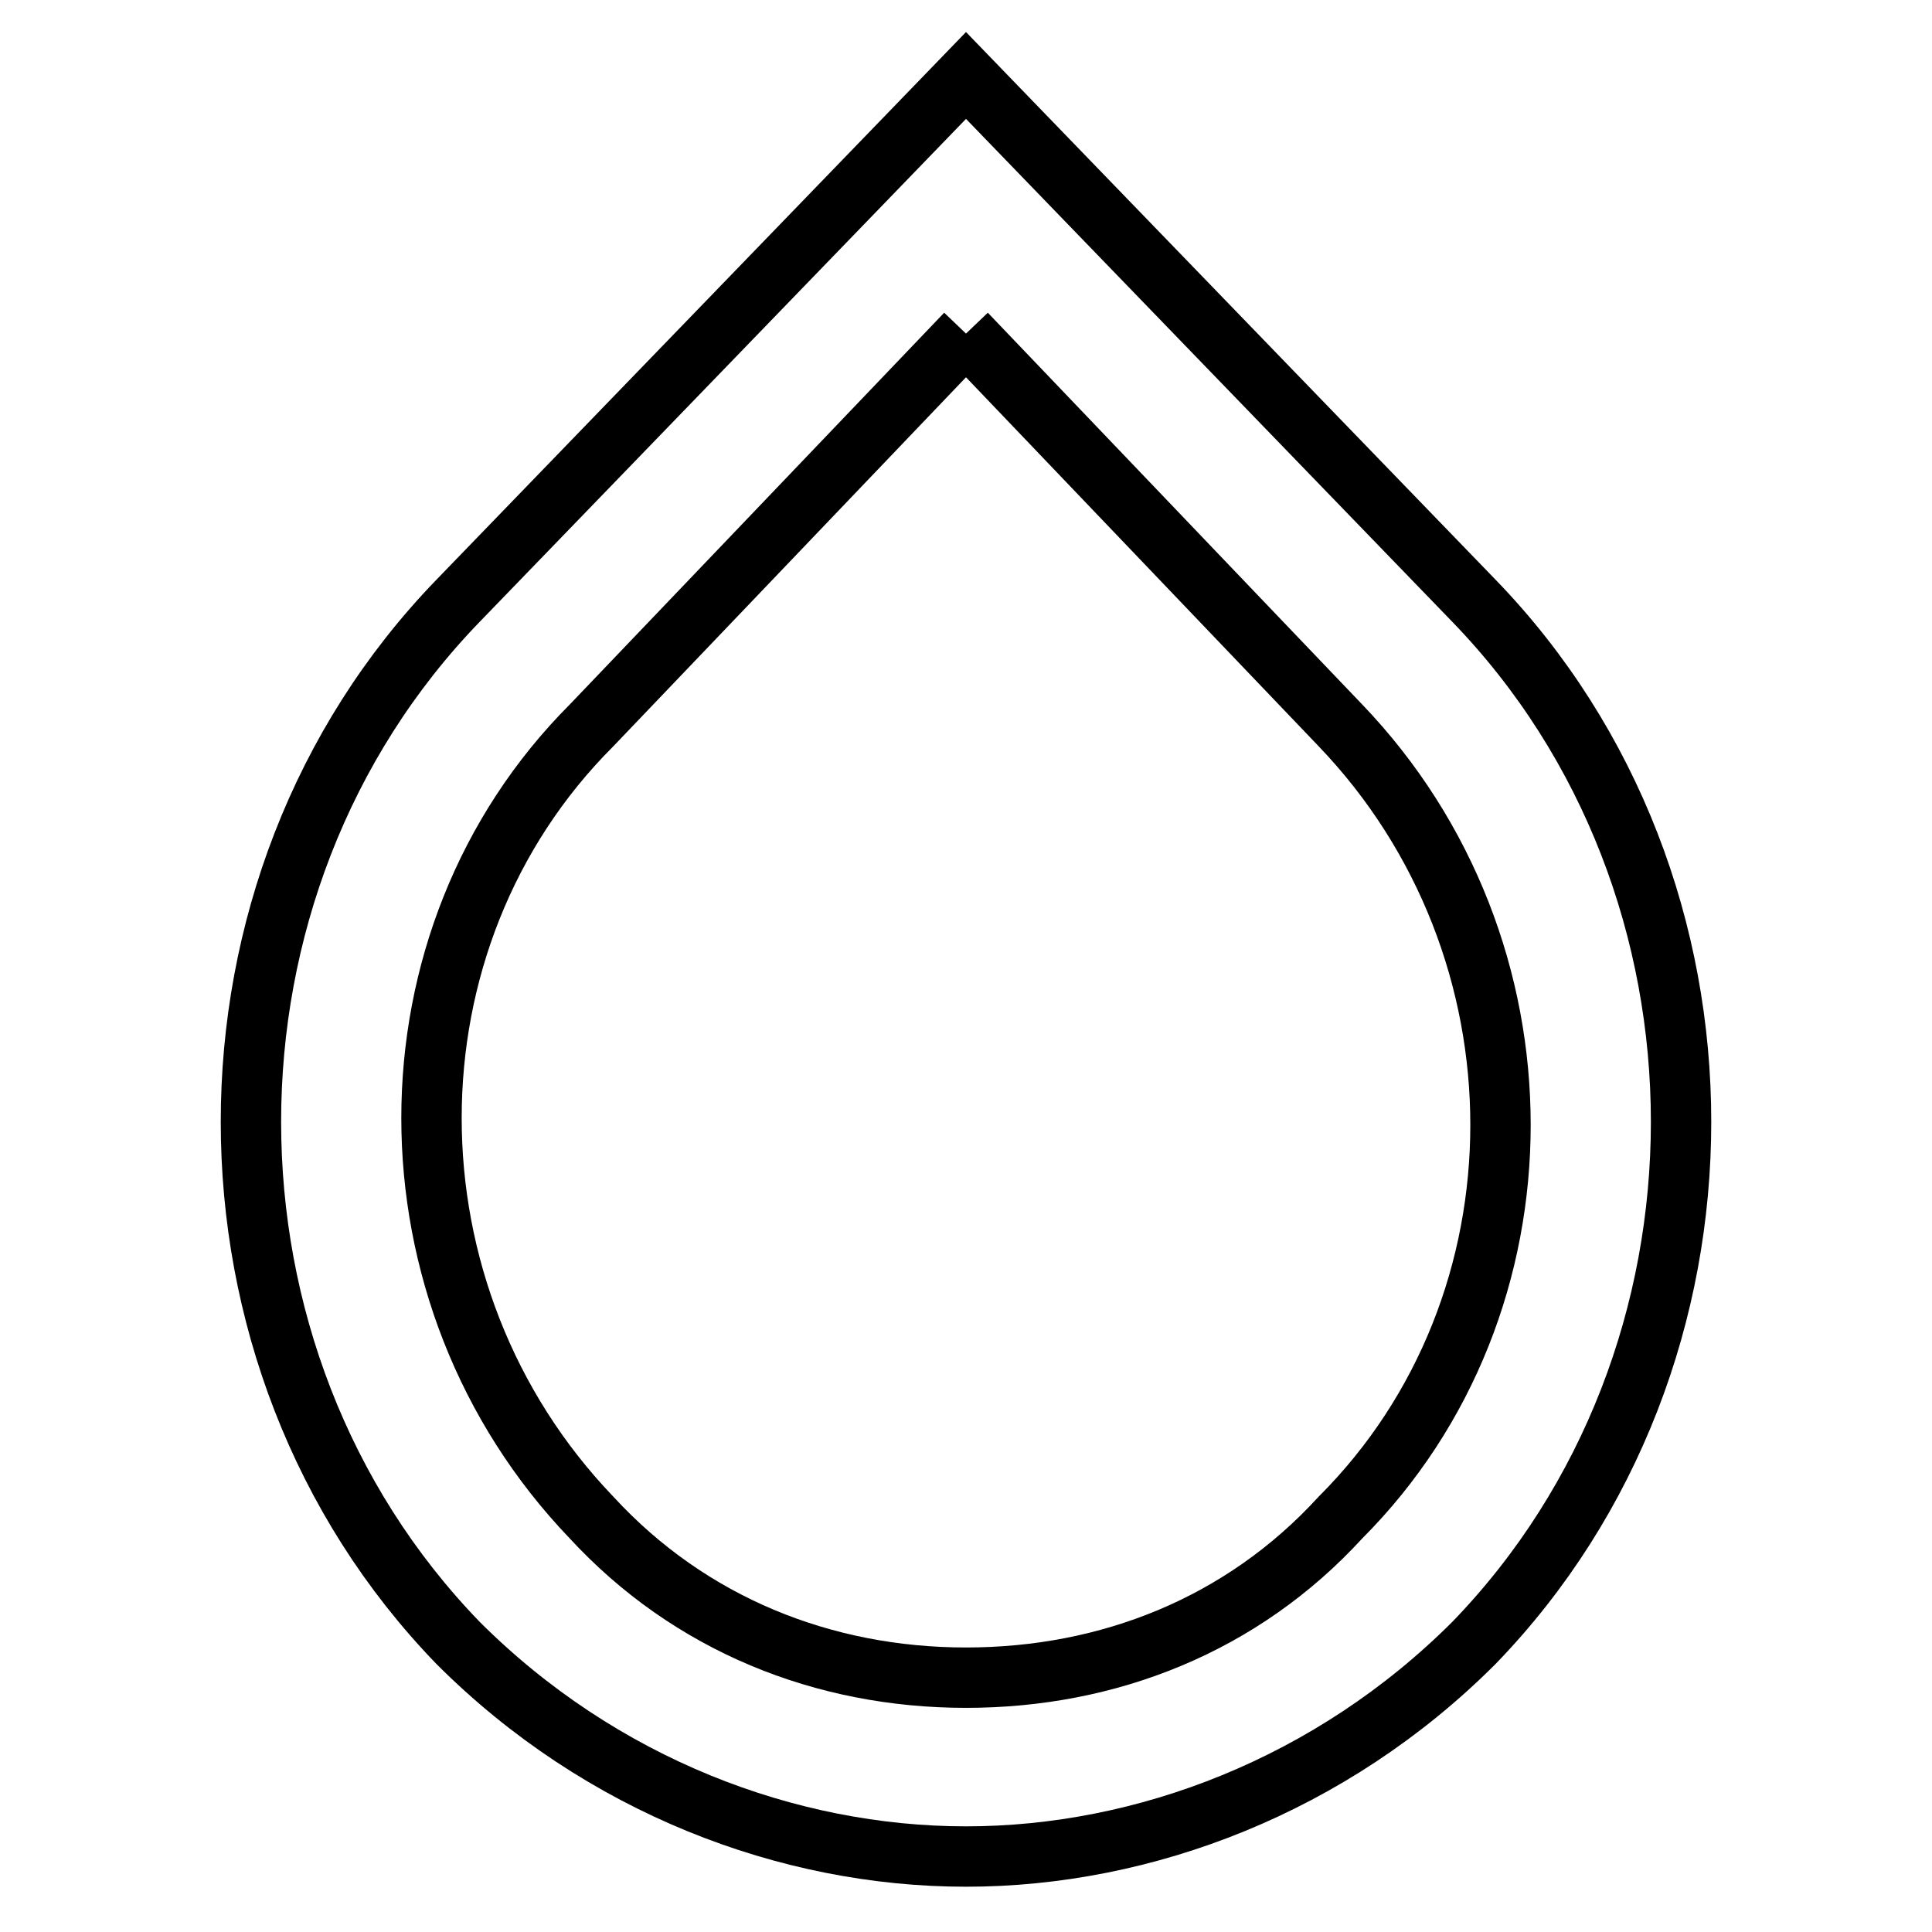 <?xml version="1.0" encoding="utf-8"?>
<!-- Svg Vector Icons : http://www.onlinewebfonts.com/icon -->
<!DOCTYPE svg PUBLIC "-//W3C//DTD SVG 1.1//EN" "http://www.w3.org/Graphics/SVG/1.1/DTD/svg11.dtd">
<svg version="1.1" xmlns="http://www.w3.org/2000/svg" xmlns:xlink="http://www.w3.org/1999/xlink" x="0px" y="0px" viewBox="0 0 256 256" enable-background="new 0 0 256 256" xml:space="preserve">
<g> <path stroke-width="8" fill-opacity="0" stroke="#000000"  d="M128,44.2l49.6,51.9c28.3,29.5,28.3,76.7,0,105c-13,14.2-30.7,21.2-49.6,21.2c-18.9,0-36.6-7.1-49.6-21.2 c-28.3-29.5-28.3-76.7,0-105L128,44.2 M128,10L60.7,79.6c-36.6,37.8-36.6,100.3,0,138.1C79.6,236.6,104.4,246,128,246 c23.6,0,48.4-9.4,67.3-28.3c36.6-37.8,36.6-100.3,0-138.1L128,10z"/></g>
</svg>